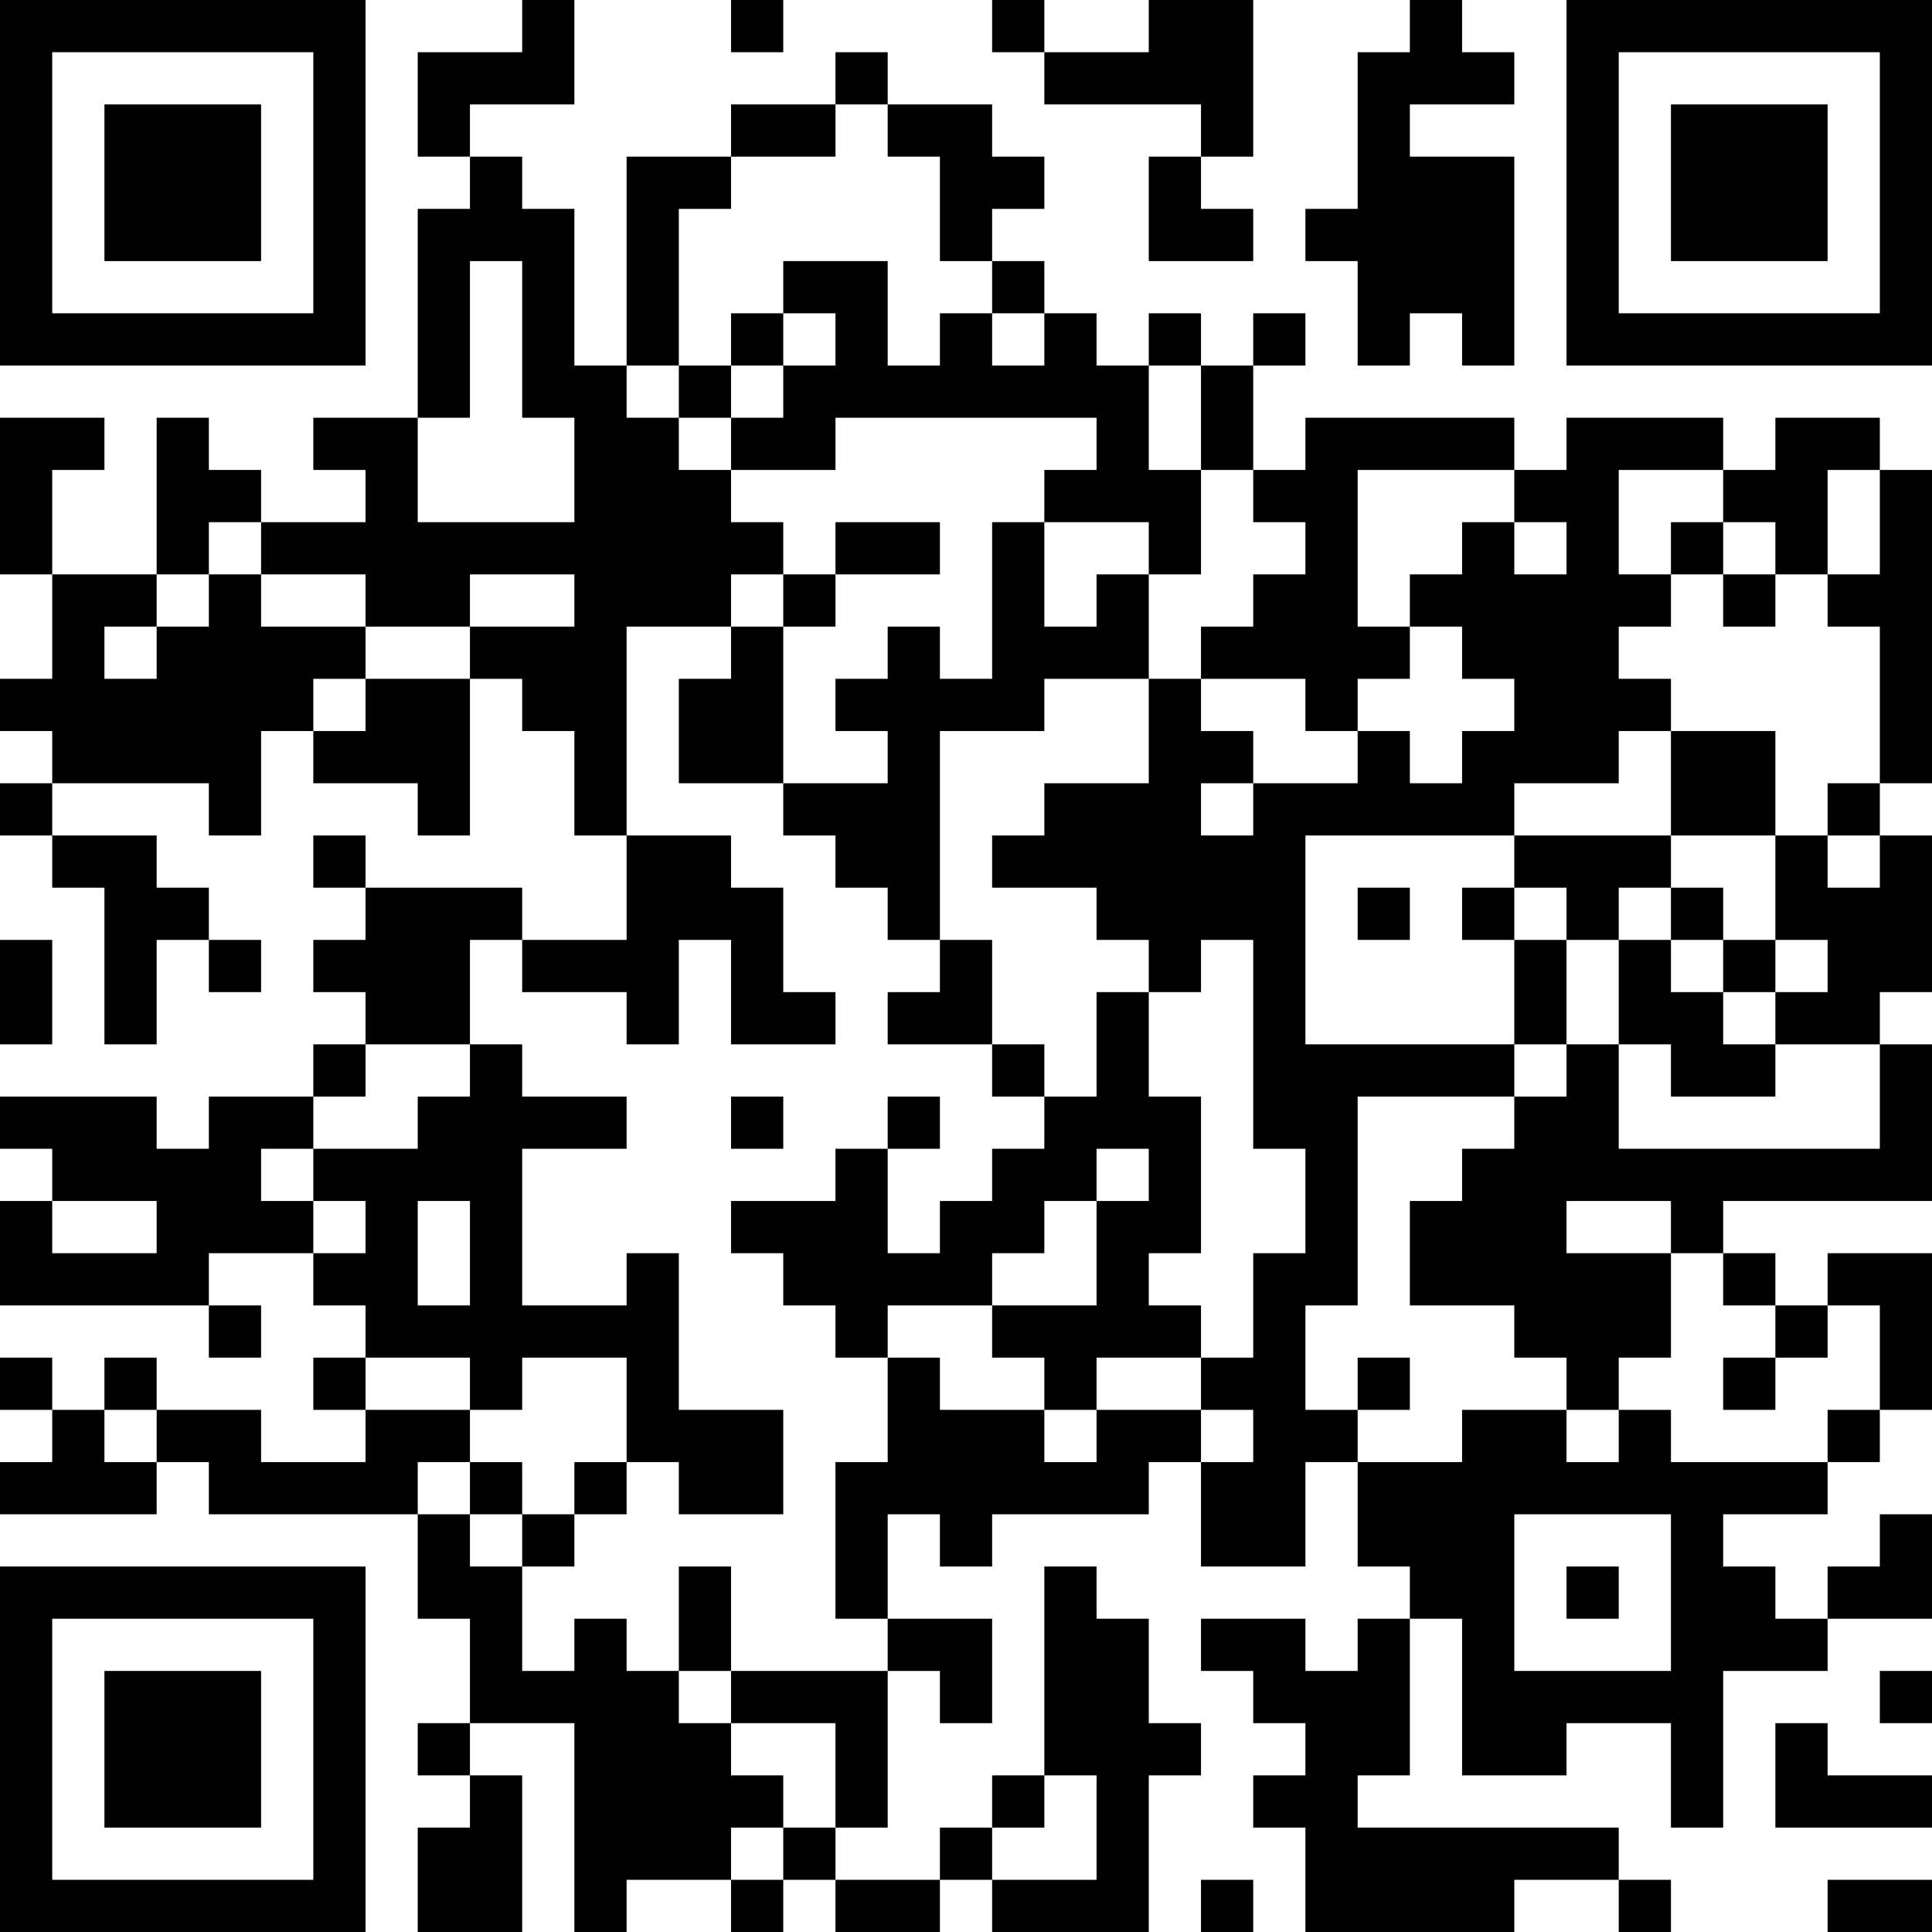 <?xml version="1.0" encoding="UTF-8"?>
<svg xmlns="http://www.w3.org/2000/svg" version="1.1" width="400" height="400" viewBox="0 0 400 400"><rect x="0" y="0" width="400" height="400" fill="#ffffff"/><g transform="scale(10.811)"><g transform="translate(0,0)"><path fill-rule="evenodd" d="M10 0L10 1L8 1L8 3L9 3L9 4L8 4L8 8L6 8L6 9L7 9L7 10L5 10L5 9L4 9L4 8L3 8L3 11L1 11L1 9L2 9L2 8L0 8L0 11L1 11L1 13L0 13L0 14L1 14L1 15L0 15L0 16L1 16L1 17L2 17L2 20L3 20L3 18L4 18L4 19L5 19L5 18L4 18L4 17L3 17L3 16L1 16L1 15L4 15L4 16L5 16L5 14L6 14L6 15L8 15L8 16L9 16L9 13L10 13L10 14L11 14L11 16L12 16L12 18L10 18L10 17L7 17L7 16L6 16L6 17L7 17L7 18L6 18L6 19L7 19L7 20L6 20L6 21L4 21L4 22L3 22L3 21L0 21L0 22L1 22L1 23L0 23L0 25L4 25L4 26L5 26L5 25L4 25L4 24L6 24L6 25L7 25L7 26L6 26L6 27L7 27L7 28L5 28L5 27L3 27L3 26L2 26L2 27L1 27L1 26L0 26L0 27L1 27L1 28L0 28L0 29L3 29L3 28L4 28L4 29L8 29L8 31L9 31L9 33L8 33L8 34L9 34L9 35L8 35L8 37L10 37L10 34L9 34L9 33L11 33L11 37L12 37L12 36L14 36L14 37L15 37L15 36L16 36L16 37L18 37L18 36L19 36L19 37L22 37L22 34L23 34L23 33L22 33L22 31L21 31L21 30L20 30L20 34L19 34L19 35L18 35L18 36L16 36L16 35L17 35L17 32L18 32L18 33L19 33L19 31L17 31L17 29L18 29L18 30L19 30L19 29L22 29L22 28L23 28L23 30L25 30L25 28L26 28L26 30L27 30L27 31L26 31L26 32L25 32L25 31L23 31L23 32L24 32L24 33L25 33L25 34L24 34L24 35L25 35L25 37L29 37L29 36L31 36L31 37L32 37L32 36L31 36L31 35L26 35L26 34L27 34L27 31L28 31L28 34L30 34L30 33L32 33L32 35L33 35L33 32L35 32L35 31L37 31L37 29L36 29L36 30L35 30L35 31L34 31L34 30L33 30L33 29L35 29L35 28L36 28L36 27L37 27L37 24L35 24L35 25L34 25L34 24L33 24L33 23L37 23L37 20L36 20L36 19L37 19L37 16L36 16L36 15L37 15L37 9L36 9L36 8L34 8L34 9L33 9L33 8L30 8L30 9L29 9L29 8L25 8L25 9L24 9L24 7L25 7L25 6L24 6L24 7L23 7L23 6L22 6L22 7L21 7L21 6L20 6L20 5L19 5L19 4L20 4L20 3L19 3L19 2L17 2L17 1L16 1L16 2L14 2L14 3L12 3L12 7L11 7L11 4L10 4L10 3L9 3L9 2L11 2L11 0ZM14 0L14 1L15 1L15 0ZM19 0L19 1L20 1L20 2L23 2L23 3L22 3L22 5L24 5L24 4L23 4L23 3L24 3L24 0L22 0L22 1L20 1L20 0ZM27 0L27 1L26 1L26 4L25 4L25 5L26 5L26 7L27 7L27 6L28 6L28 7L29 7L29 3L27 3L27 2L29 2L29 1L28 1L28 0ZM16 2L16 3L14 3L14 4L13 4L13 7L12 7L12 8L13 8L13 9L14 9L14 10L15 10L15 11L14 11L14 12L12 12L12 16L14 16L14 17L15 17L15 19L16 19L16 20L14 20L14 18L13 18L13 20L12 20L12 19L10 19L10 18L9 18L9 20L7 20L7 21L6 21L6 22L5 22L5 23L6 23L6 24L7 24L7 23L6 23L6 22L8 22L8 21L9 21L9 20L10 20L10 21L12 21L12 22L10 22L10 25L12 25L12 24L13 24L13 27L15 27L15 29L13 29L13 28L12 28L12 26L10 26L10 27L9 27L9 26L7 26L7 27L9 27L9 28L8 28L8 29L9 29L9 30L10 30L10 32L11 32L11 31L12 31L12 32L13 32L13 33L14 33L14 34L15 34L15 35L14 35L14 36L15 36L15 35L16 35L16 33L14 33L14 32L17 32L17 31L16 31L16 28L17 28L17 26L18 26L18 27L20 27L20 28L21 28L21 27L23 27L23 28L24 28L24 27L23 27L23 26L24 26L24 24L25 24L25 22L24 22L24 18L23 18L23 19L22 19L22 18L21 18L21 17L19 17L19 16L20 16L20 15L22 15L22 13L23 13L23 14L24 14L24 15L23 15L23 16L24 16L24 15L26 15L26 14L27 14L27 15L28 15L28 14L29 14L29 13L28 13L28 12L27 12L27 11L28 11L28 10L29 10L29 11L30 11L30 10L29 10L29 9L26 9L26 12L27 12L27 13L26 13L26 14L25 14L25 13L23 13L23 12L24 12L24 11L25 11L25 10L24 10L24 9L23 9L23 7L22 7L22 9L23 9L23 11L22 11L22 10L20 10L20 9L21 9L21 8L16 8L16 9L14 9L14 8L15 8L15 7L16 7L16 6L15 6L15 5L17 5L17 7L18 7L18 6L19 6L19 7L20 7L20 6L19 6L19 5L18 5L18 3L17 3L17 2ZM9 5L9 8L8 8L8 10L11 10L11 8L10 8L10 5ZM14 6L14 7L13 7L13 8L14 8L14 7L15 7L15 6ZM31 9L31 11L32 11L32 12L31 12L31 13L32 13L32 14L31 14L31 15L29 15L29 16L25 16L25 20L29 20L29 21L26 21L26 25L25 25L25 27L26 27L26 28L28 28L28 27L30 27L30 28L31 28L31 27L32 27L32 28L35 28L35 27L36 27L36 25L35 25L35 26L34 26L34 25L33 25L33 24L32 24L32 23L30 23L30 24L32 24L32 26L31 26L31 27L30 27L30 26L29 26L29 25L27 25L27 23L28 23L28 22L29 22L29 21L30 21L30 20L31 20L31 22L36 22L36 20L34 20L34 19L35 19L35 18L34 18L34 16L35 16L35 17L36 17L36 16L35 16L35 15L36 15L36 12L35 12L35 11L36 11L36 9L35 9L35 11L34 11L34 10L33 10L33 9ZM4 10L4 11L3 11L3 12L2 12L2 13L3 13L3 12L4 12L4 11L5 11L5 12L7 12L7 13L6 13L6 14L7 14L7 13L9 13L9 12L11 12L11 11L9 11L9 12L7 12L7 11L5 11L5 10ZM16 10L16 11L15 11L15 12L14 12L14 13L13 13L13 15L15 15L15 16L16 16L16 17L17 17L17 18L18 18L18 19L17 19L17 20L19 20L19 21L20 21L20 22L19 22L19 23L18 23L18 24L17 24L17 22L18 22L18 21L17 21L17 22L16 22L16 23L14 23L14 24L15 24L15 25L16 25L16 26L17 26L17 25L19 25L19 26L20 26L20 27L21 27L21 26L23 26L23 25L22 25L22 24L23 24L23 21L22 21L22 19L21 19L21 21L20 21L20 20L19 20L19 18L18 18L18 14L20 14L20 13L22 13L22 11L21 11L21 12L20 12L20 10L19 10L19 13L18 13L18 12L17 12L17 13L16 13L16 14L17 14L17 15L15 15L15 12L16 12L16 11L18 11L18 10ZM32 10L32 11L33 11L33 12L34 12L34 11L33 11L33 10ZM32 14L32 16L29 16L29 17L28 17L28 18L29 18L29 20L30 20L30 18L31 18L31 20L32 20L32 21L34 21L34 20L33 20L33 19L34 19L34 18L33 18L33 17L32 17L32 16L34 16L34 14ZM26 17L26 18L27 18L27 17ZM29 17L29 18L30 18L30 17ZM31 17L31 18L32 18L32 19L33 19L33 18L32 18L32 17ZM0 18L0 20L1 20L1 18ZM14 21L14 22L15 22L15 21ZM21 22L21 23L20 23L20 24L19 24L19 25L21 25L21 23L22 23L22 22ZM1 23L1 24L3 24L3 23ZM8 23L8 25L9 25L9 23ZM26 26L26 27L27 27L27 26ZM33 26L33 27L34 27L34 26ZM2 27L2 28L3 28L3 27ZM9 28L9 29L10 29L10 30L11 30L11 29L12 29L12 28L11 28L11 29L10 29L10 28ZM29 29L29 32L32 32L32 29ZM13 30L13 32L14 32L14 30ZM30 30L30 31L31 31L31 30ZM36 32L36 33L37 33L37 32ZM34 33L34 35L37 35L37 34L35 34L35 33ZM20 34L20 35L19 35L19 36L21 36L21 34ZM23 36L23 37L24 37L24 36ZM35 36L35 37L37 37L37 36ZM0 0L0 7L7 7L7 0ZM1 1L1 6L6 6L6 1ZM2 2L2 5L5 5L5 2ZM30 0L30 7L37 7L37 0ZM31 1L31 6L36 6L36 1ZM32 2L32 5L35 5L35 2ZM0 30L0 37L7 37L7 30ZM1 31L1 36L6 36L6 31ZM2 32L2 35L5 35L5 32Z" fill="#000000"/></g></g></svg>
